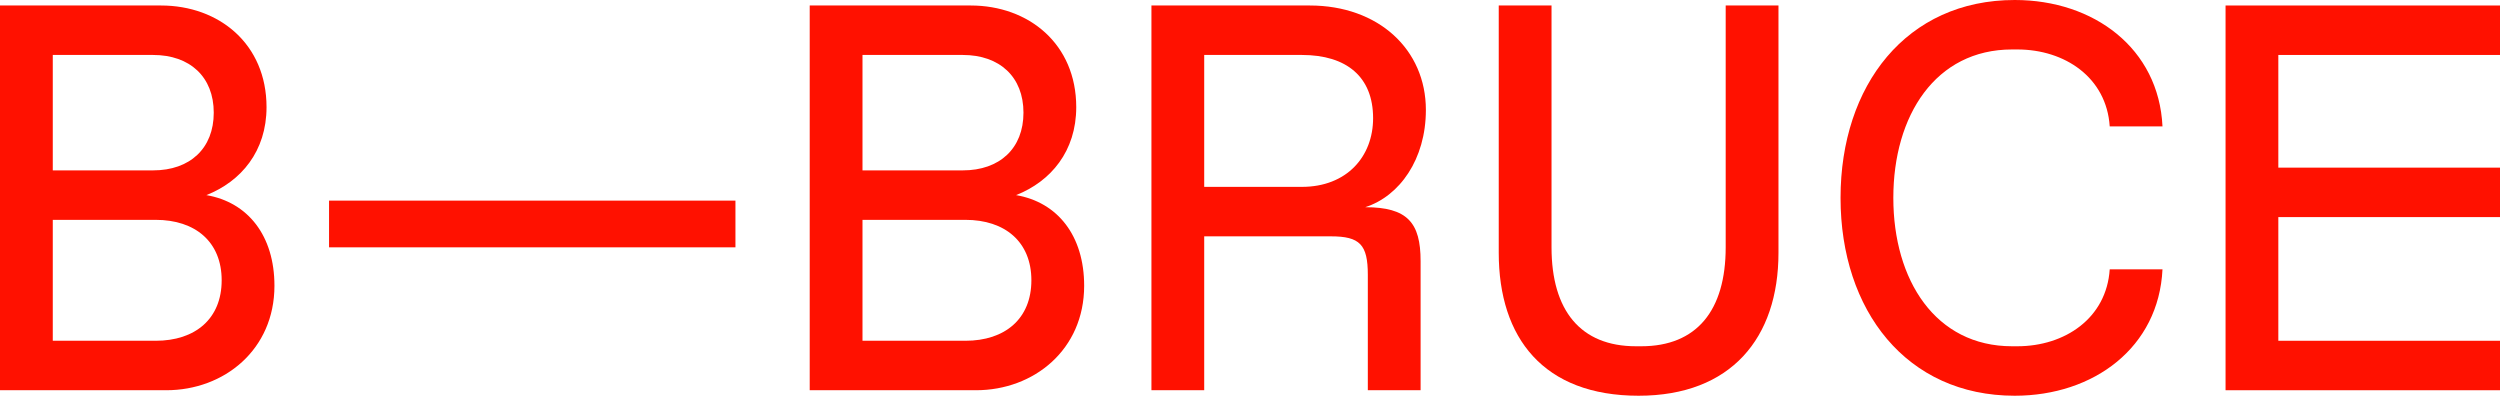 <svg width="398" height="63" viewBox="0 0 398 63" fill="none" xmlns="http://www.w3.org/2000/svg">
<path d="M26.467 62.125C35.71 62.125 43.692 55.65 43.692 45.5C43.692 37.538 39.491 32.2 32.853 31.062C38.398 28.875 42.432 24.062 42.432 17.062C42.432 7 34.87 0.875 25.627 0.875L0 0.875L0 62.125L26.467 62.125ZM8.402 27.125L8.402 8.75L24.367 8.75C30.248 8.75 34.029 12.25 34.029 17.938C34.029 23.625 30.248 27.125 24.367 27.125L8.402 27.125ZM8.402 54.25L8.402 35L24.787 35C31.088 35 35.29 38.5 35.29 44.625C35.29 50.75 31.088 54.25 24.787 54.25L8.402 54.25Z" fill="#FF1100"/>
<path d="M52.385 39.375L117.083 39.375V31.938L52.385 31.938V39.375Z" fill="#FF1100"/>
<path d="M155.374 62.125C164.616 62.125 172.598 55.65 172.598 45.5C172.598 37.538 168.397 32.2 161.759 31.062C167.305 28.875 171.338 24.062 171.338 17.062C171.338 7 163.776 0.875 154.533 0.875L128.906 0.875V62.125L155.374 62.125ZM137.309 27.125V8.75L153.273 8.75C159.155 8.75 162.936 12.25 162.936 17.938C162.936 23.625 159.155 27.125 153.273 27.125L137.309 27.125ZM137.309 54.25V35H153.693C159.995 35 164.196 38.5 164.196 44.625C164.196 50.75 159.995 54.25 153.693 54.25H137.309Z" fill="#FF1100"/>
<path d="M191.71 29.75V8.75L207.255 8.75C214.397 8.75 218.598 12.25 218.598 18.812C218.598 24.938 214.397 29.75 207.255 29.75H191.71ZM183.308 62.125H191.71V37.625L211.876 37.625C216.497 37.625 217.757 38.938 217.757 43.75V62.125H226.16V41.562C226.16 35.438 224.059 32.987 217.337 32.987C222.799 31.238 227 25.375 227 17.5C227 7.875 219.438 0.875 208.515 0.875L183.308 0.875V62.125Z" fill="#FF1100"/>
<path d="M260.867 63C275.571 63 283.133 53.812 283.133 40.25V0.875L274.73 0.875V39.375C274.73 49.438 270.109 55.125 261.287 55.125H260.446C251.624 55.125 247.003 49.438 247.003 39.375V0.875L238.6 0.875V40.25C238.6 53.812 245.742 63 260.867 63Z" fill="#FF1100"/>
<path d="M301.418 31.5C301.418 18.375 308.139 7.875 320.323 7.875H321.163C328.725 7.875 335.363 12.338 335.867 20.125L344.269 20.125C343.681 7.7 333.346 0 320.743 0C303.518 0 293.015 13.562 293.015 31.5C293.015 49.438 303.518 63 320.743 63C333.346 63 343.681 55.3 344.269 42.875H335.867C335.363 50.663 328.725 55.125 321.163 55.125H320.323C308.139 55.125 301.418 44.625 301.418 31.5Z" fill="#FF1100"/>
<path d="M354.308 62.125L398 62.125V54.25L362.71 54.25V34.562L398 34.562V26.688L362.71 26.688V8.75L398 8.75V0.875L354.308 0.875V62.125Z" fill="#FF1100"/>
</svg>

